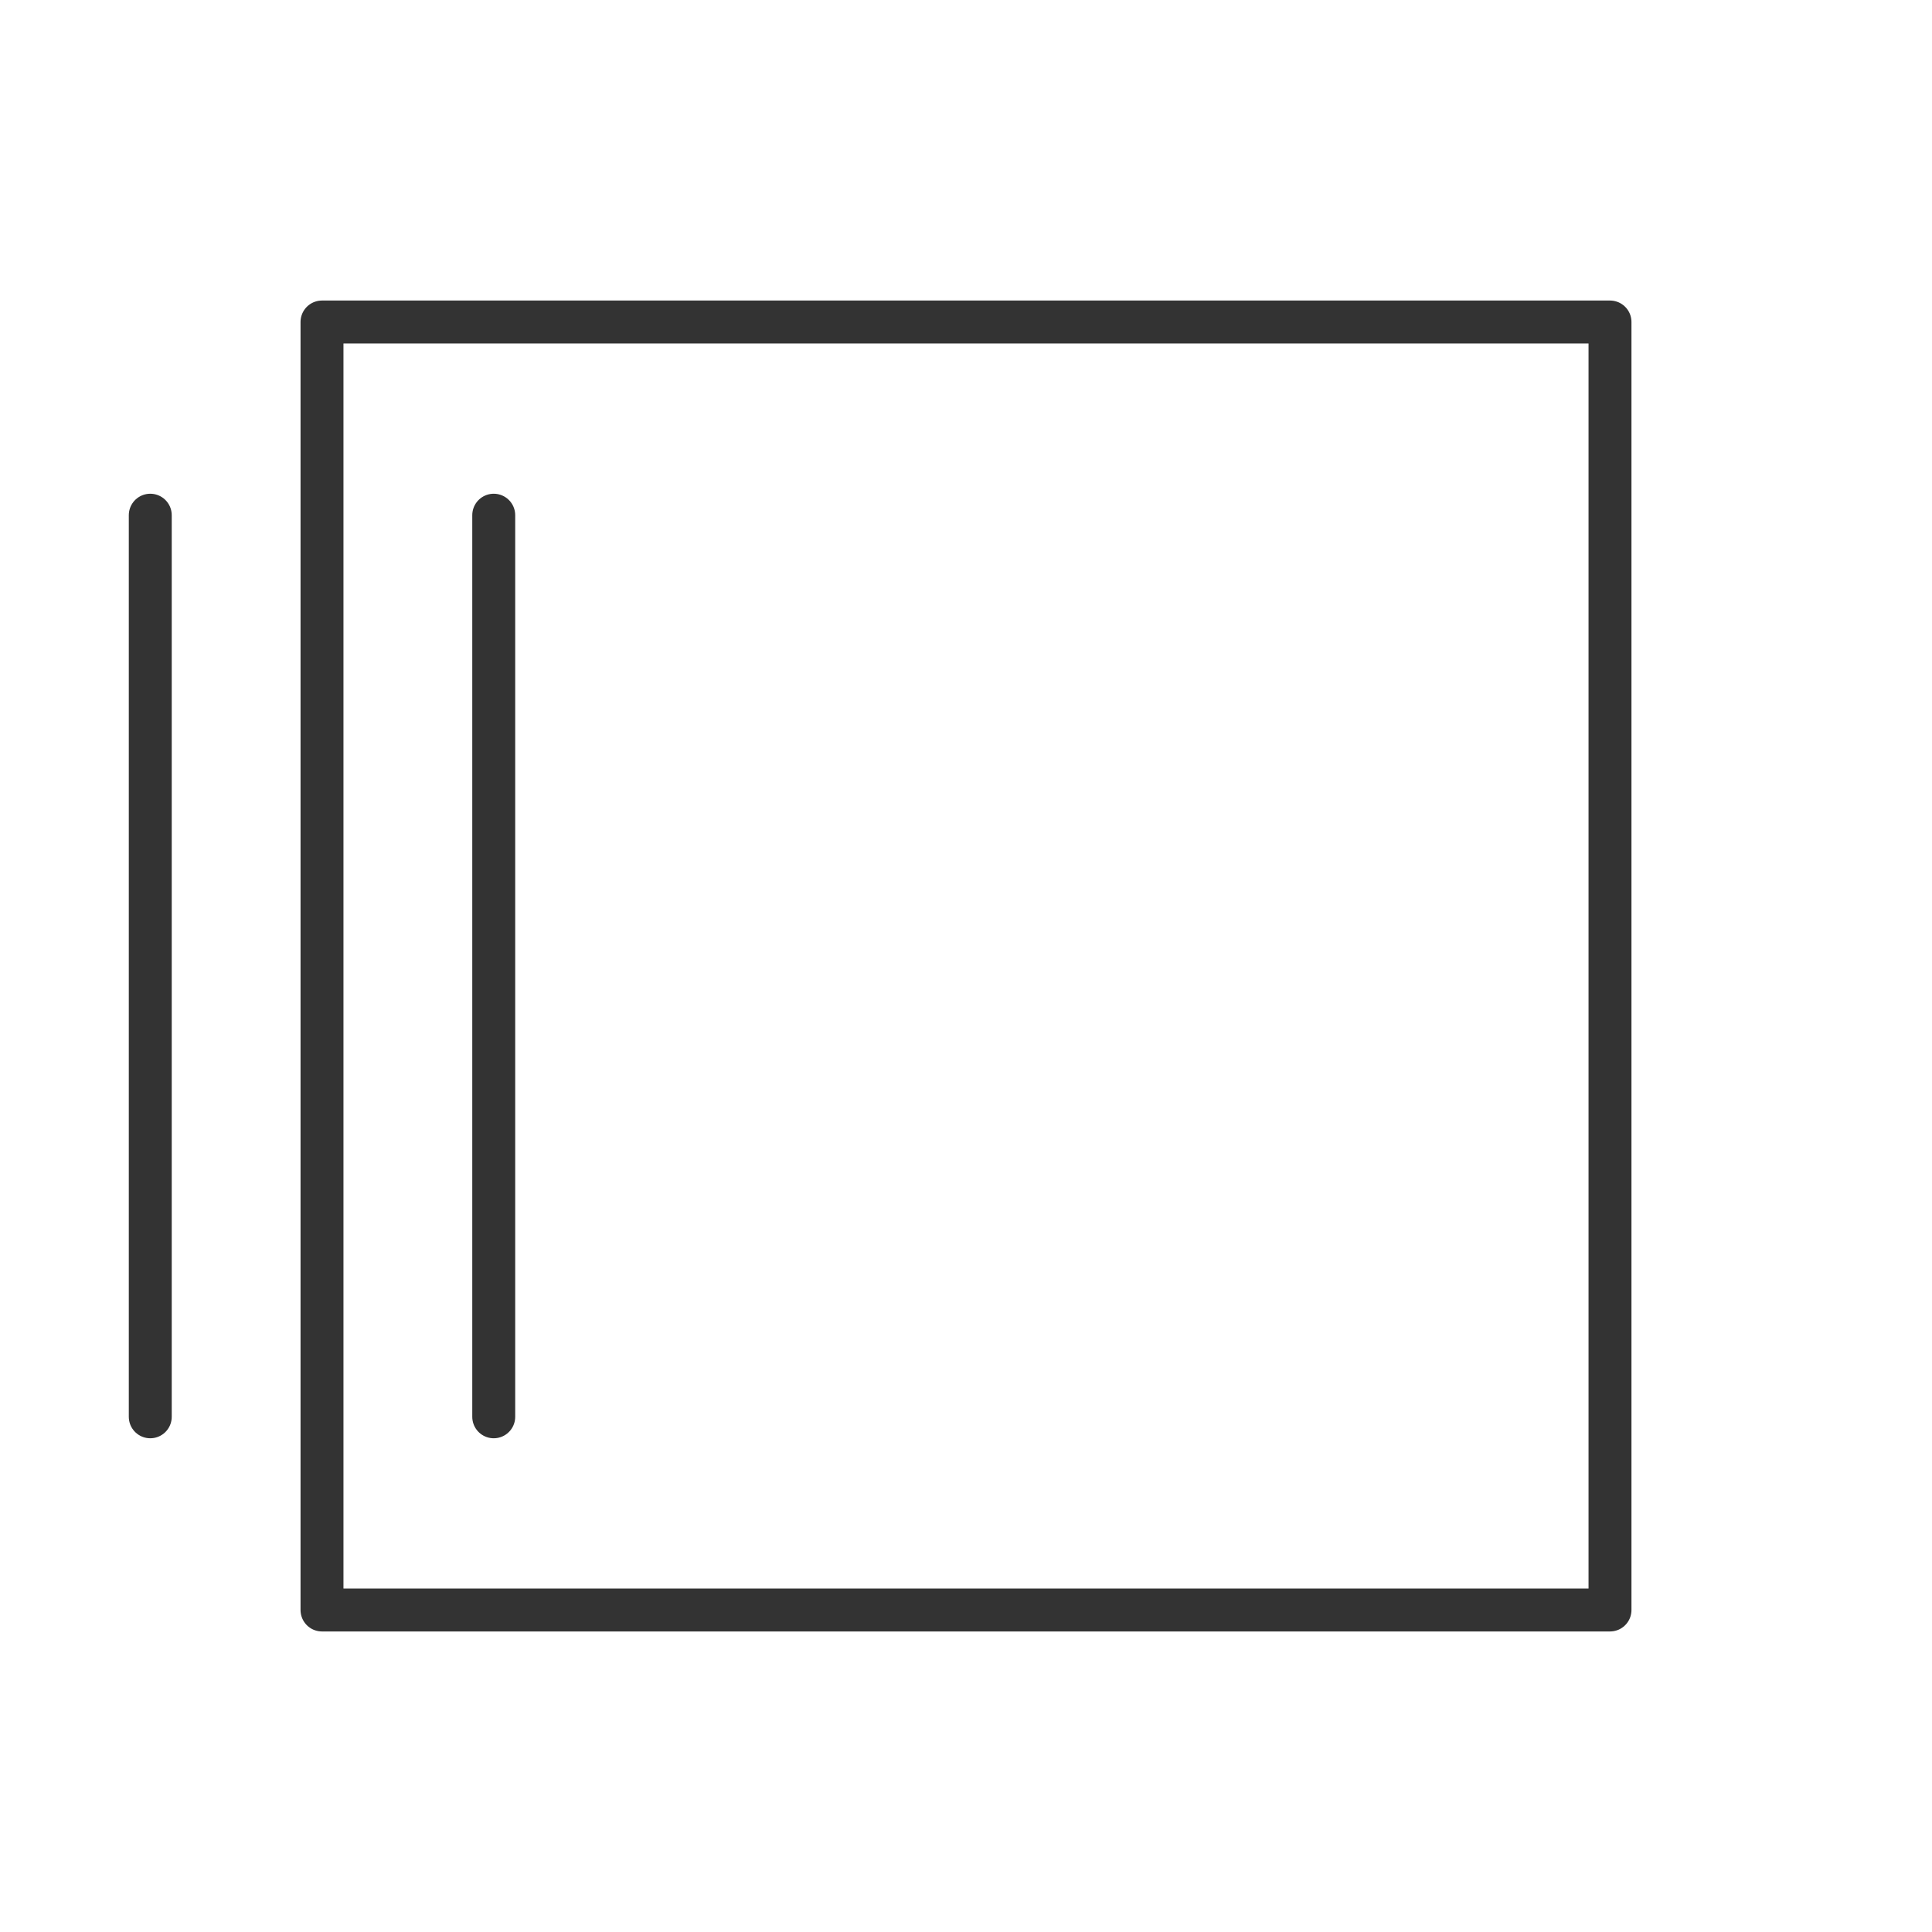 <?xml version="1.0"?>
<svg xmlns="http://www.w3.org/2000/svg" version="1.1" width="135px" height="135px" viewBox="0 0 90 90"><title>cyclobutyn</title><desc>Molecular structure for the compound cyclobutyn.</desc><style>.symbol.O{fill:red}.symbol.N{fill:#00f}.symbol.Cl{fill:#090}.symbol.S{fill:#cc0}.symbol.P{fill:#f80}.symbol.F{fill:#f0f}</style><style>:root{color:#333}@media(prefers-color-scheme:dark){:root{color:#ddd}}:where(.symbol){fill:currentColor;text-anchor:middle;dominant-baseline:central;font-family:serif}:where(.bond){stroke:currentColor;stroke-linecap:round;stroke-width:2}:where(.bond.half-σ, .bond.half-π){stroke-dasharray:5 5}:where(.wedge){fill:currentColor}:where(.dash){fill:none;stroke:currentColor;stroke-linecap:butt}:where(.hydryl .symbol, .pamine .symbol){dominant-baseline:central}:where(.hydryl.ltr, .pamine.ltr){translate:-.75ch}:where(.hydryl.ltr .symbol, .pamine.ltr .symbol){text-anchor:start}:where(.hydryl.rtl, .pamine.rtl){translate:.75ch}:where(.hydryl.rtl .symbol, .pamine.rtl .symbol){text-anchor:end}:where(.charge){fill:#999;text-anchor:middle;dominant-baseline:middle}:where(.stereo-indicator){fill:#f00;text-anchor:middle;dominant-baseline:middle;font-style:italic;font-size:75%}</style><g class="bonds"><path class="bond σ" d="M15 75L15 15M15 75L75 75M15 75L15 15M15 15L75 15M15 15L75 15M75 15L75 75M15 75L75 75M75 15L75 75" /><path class="bond π" d="M7 66L7 24M23 66L23 24M7 66L7 24M23 66L23 24" /></g><g class="nodes"></g></svg>